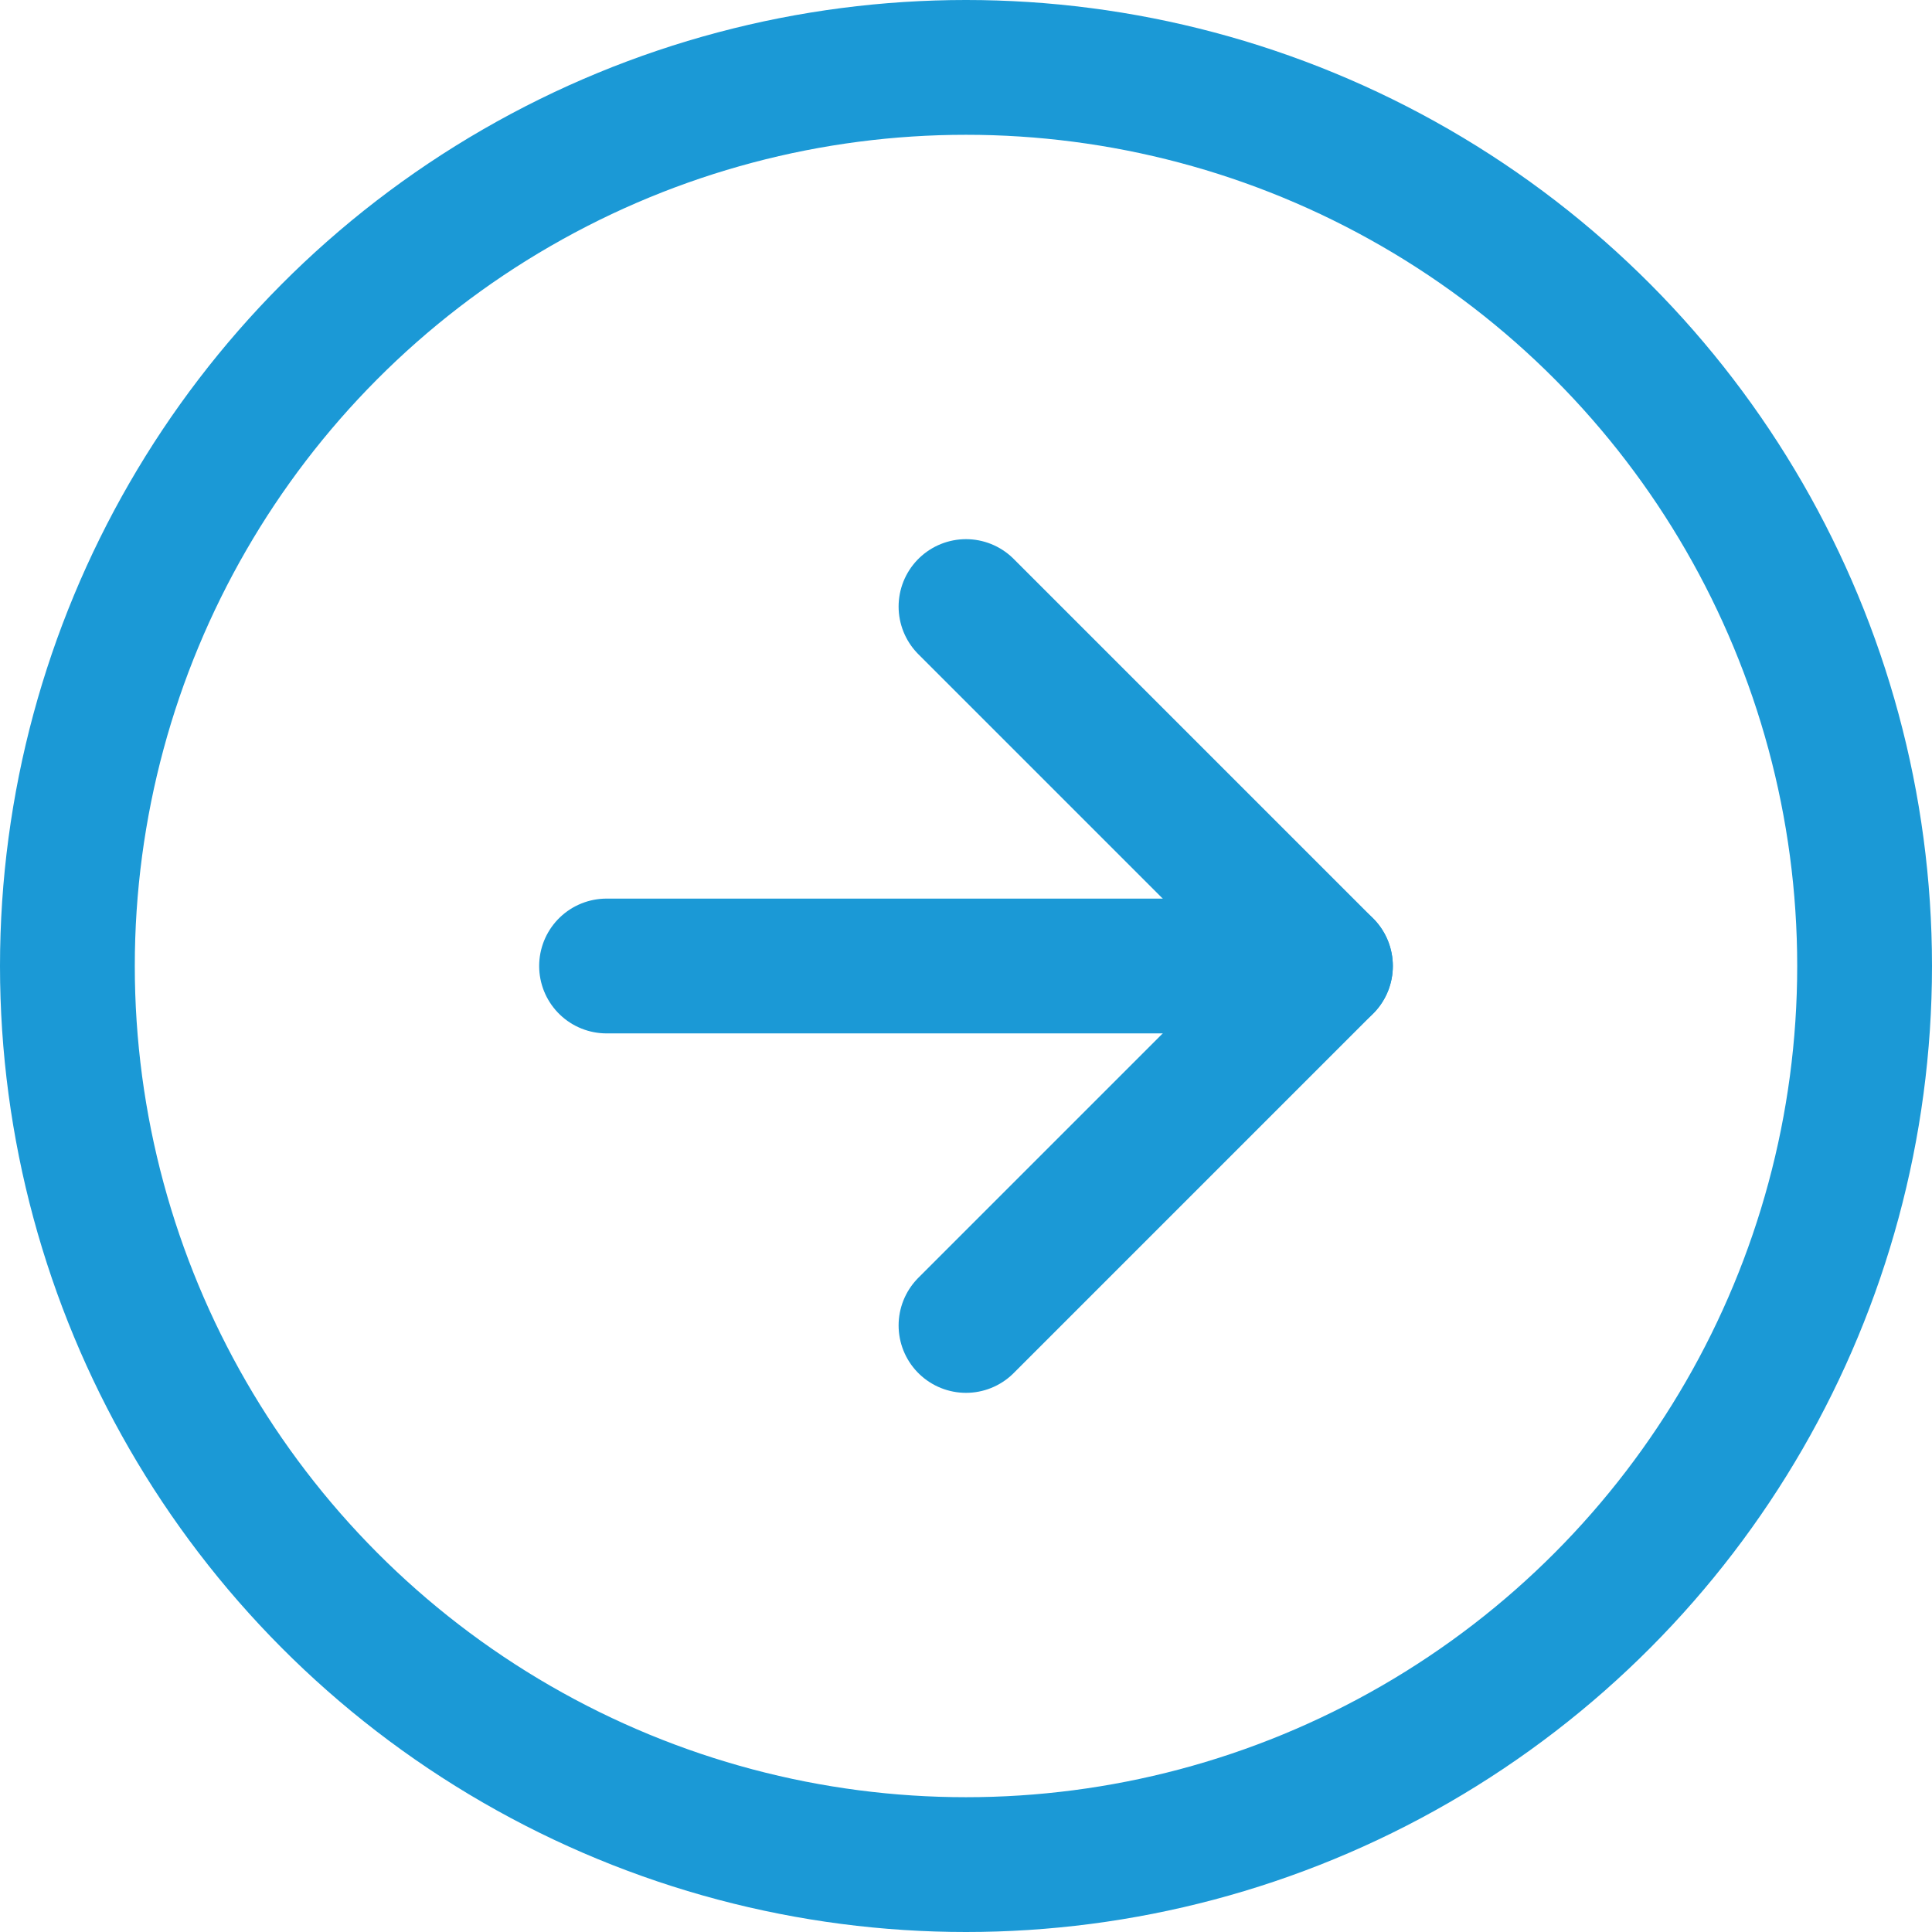 <svg xmlns="http://www.w3.org/2000/svg" width="21.5" height="21.5" viewBox="0 0 21.5 21.5">
  <g id="arrow-right-circle" transform="translate(-1.25 -1.25)">
    <circle id="Ellipse_4" data-name="Ellipse 4" cx="10" cy="10" r="10" transform="translate(2 2)" fill="none" stroke="#1B99D6" stroke-linecap="round" stroke-linejoin="round" stroke-width="1.5"/>
    <path id="Path_10628" data-name="Path 10628" d="M12,16l4-4L12,8" fill="none" stroke="#1B99D6" stroke-linecap="round" stroke-linejoin="round" stroke-width="1.5"/>
    <line id="Line_222" data-name="Line 222" x2="8" transform="translate(8 12)" fill="none" stroke="#1B99D6" stroke-linecap="round" stroke-linejoin="round" stroke-width="1.5"/>
  </g>
</svg>
